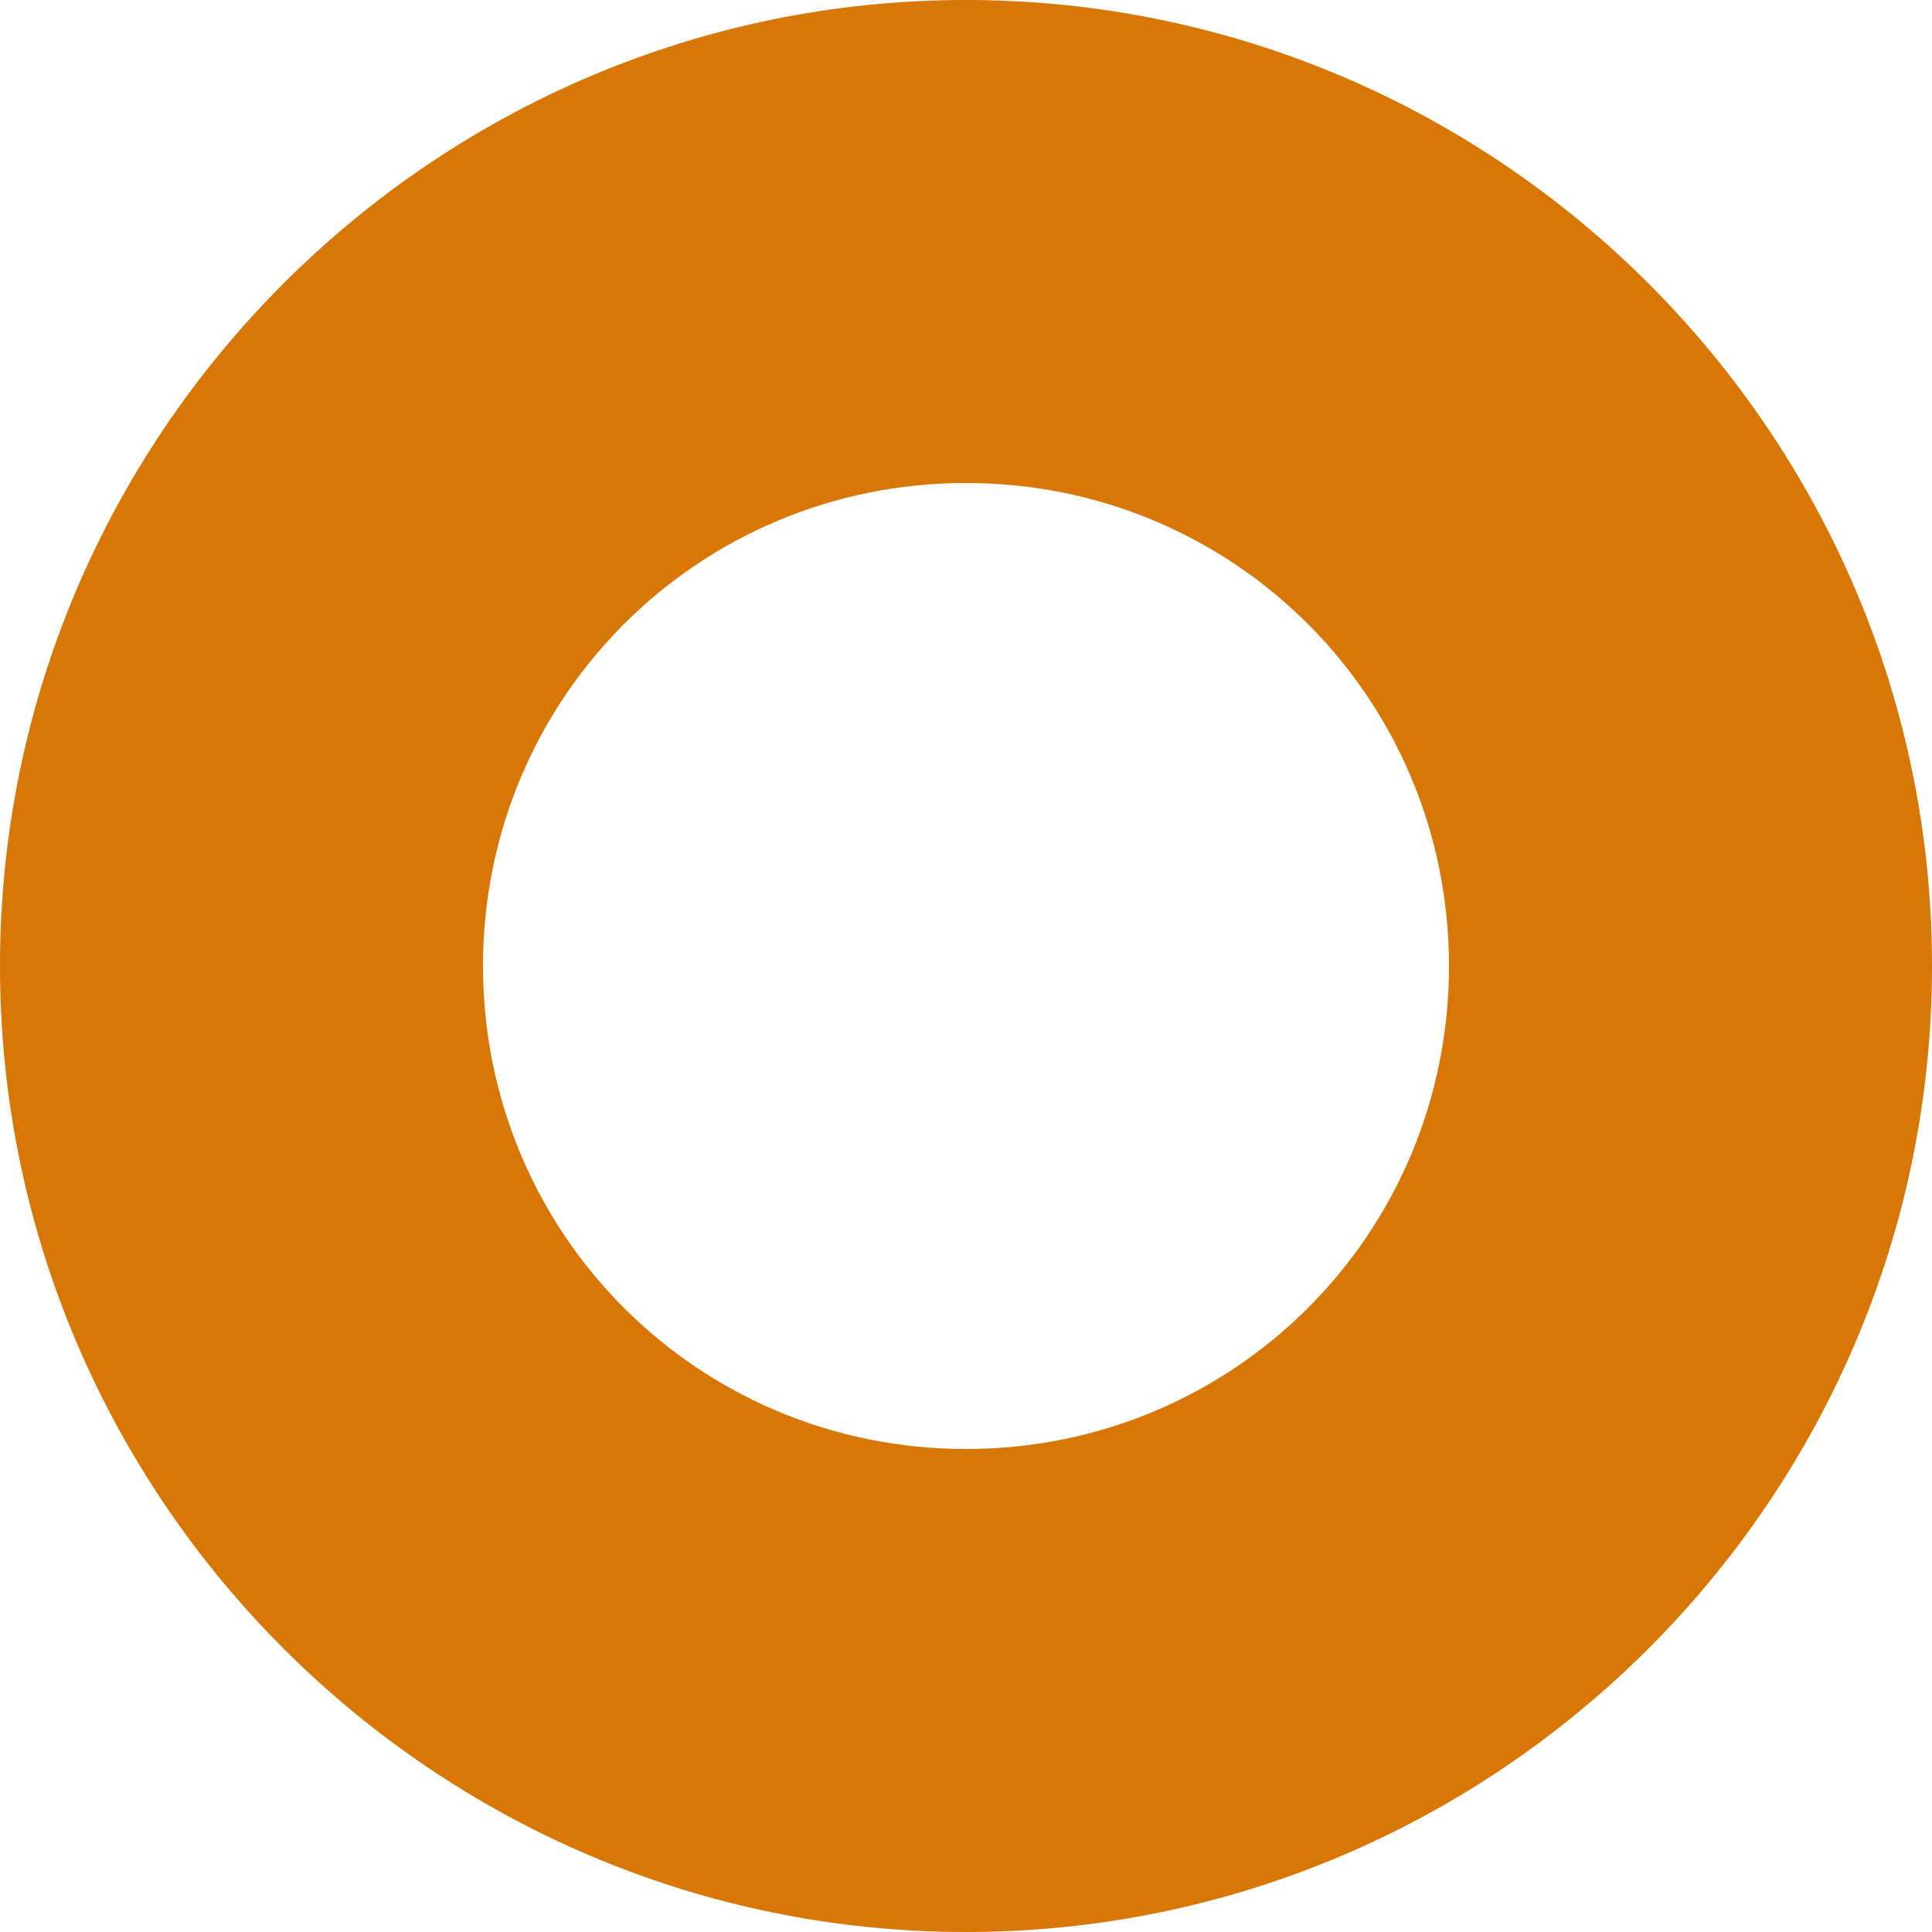 <?xml version="1.0" encoding="utf-8"?>
<!-- Generator: Adobe Illustrator 28.2.0, SVG Export Plug-In . SVG Version: 6.00 Build 0)  -->
<svg version="1.1"
	 id="svg1" xmlns:sodipodi="http://sodipodi.sourceforge.net/DTD/sodipodi-0.dtd" xmlns:svg="http://www.w3.org/2000/svg" xmlns:inkscape="http://www.inkscape.org/namespaces/inkscape" sodipodi:docname="Dokemon.svg"
	 xmlns="http://www.w3.org/2000/svg" xmlns:xlink="http://www.w3.org/1999/xlink" x="0px" y="0px" viewBox="0 0 512 512"
	 style="enable-background:new 0 0 512 512;" xml:space="preserve">
<style type="text/css">
	.st0{fill:#D97706;}
</style>
<path id="path22" class="st0" d="M0,256c0,141,115,256,256,256s256-115,256-256S397,0,256,0S0,115,0,256z M128,256
	c0-71,57-128,128-128s128,57,128,128s-57,128-128,128S128,327,128,256z"/>
</svg>
